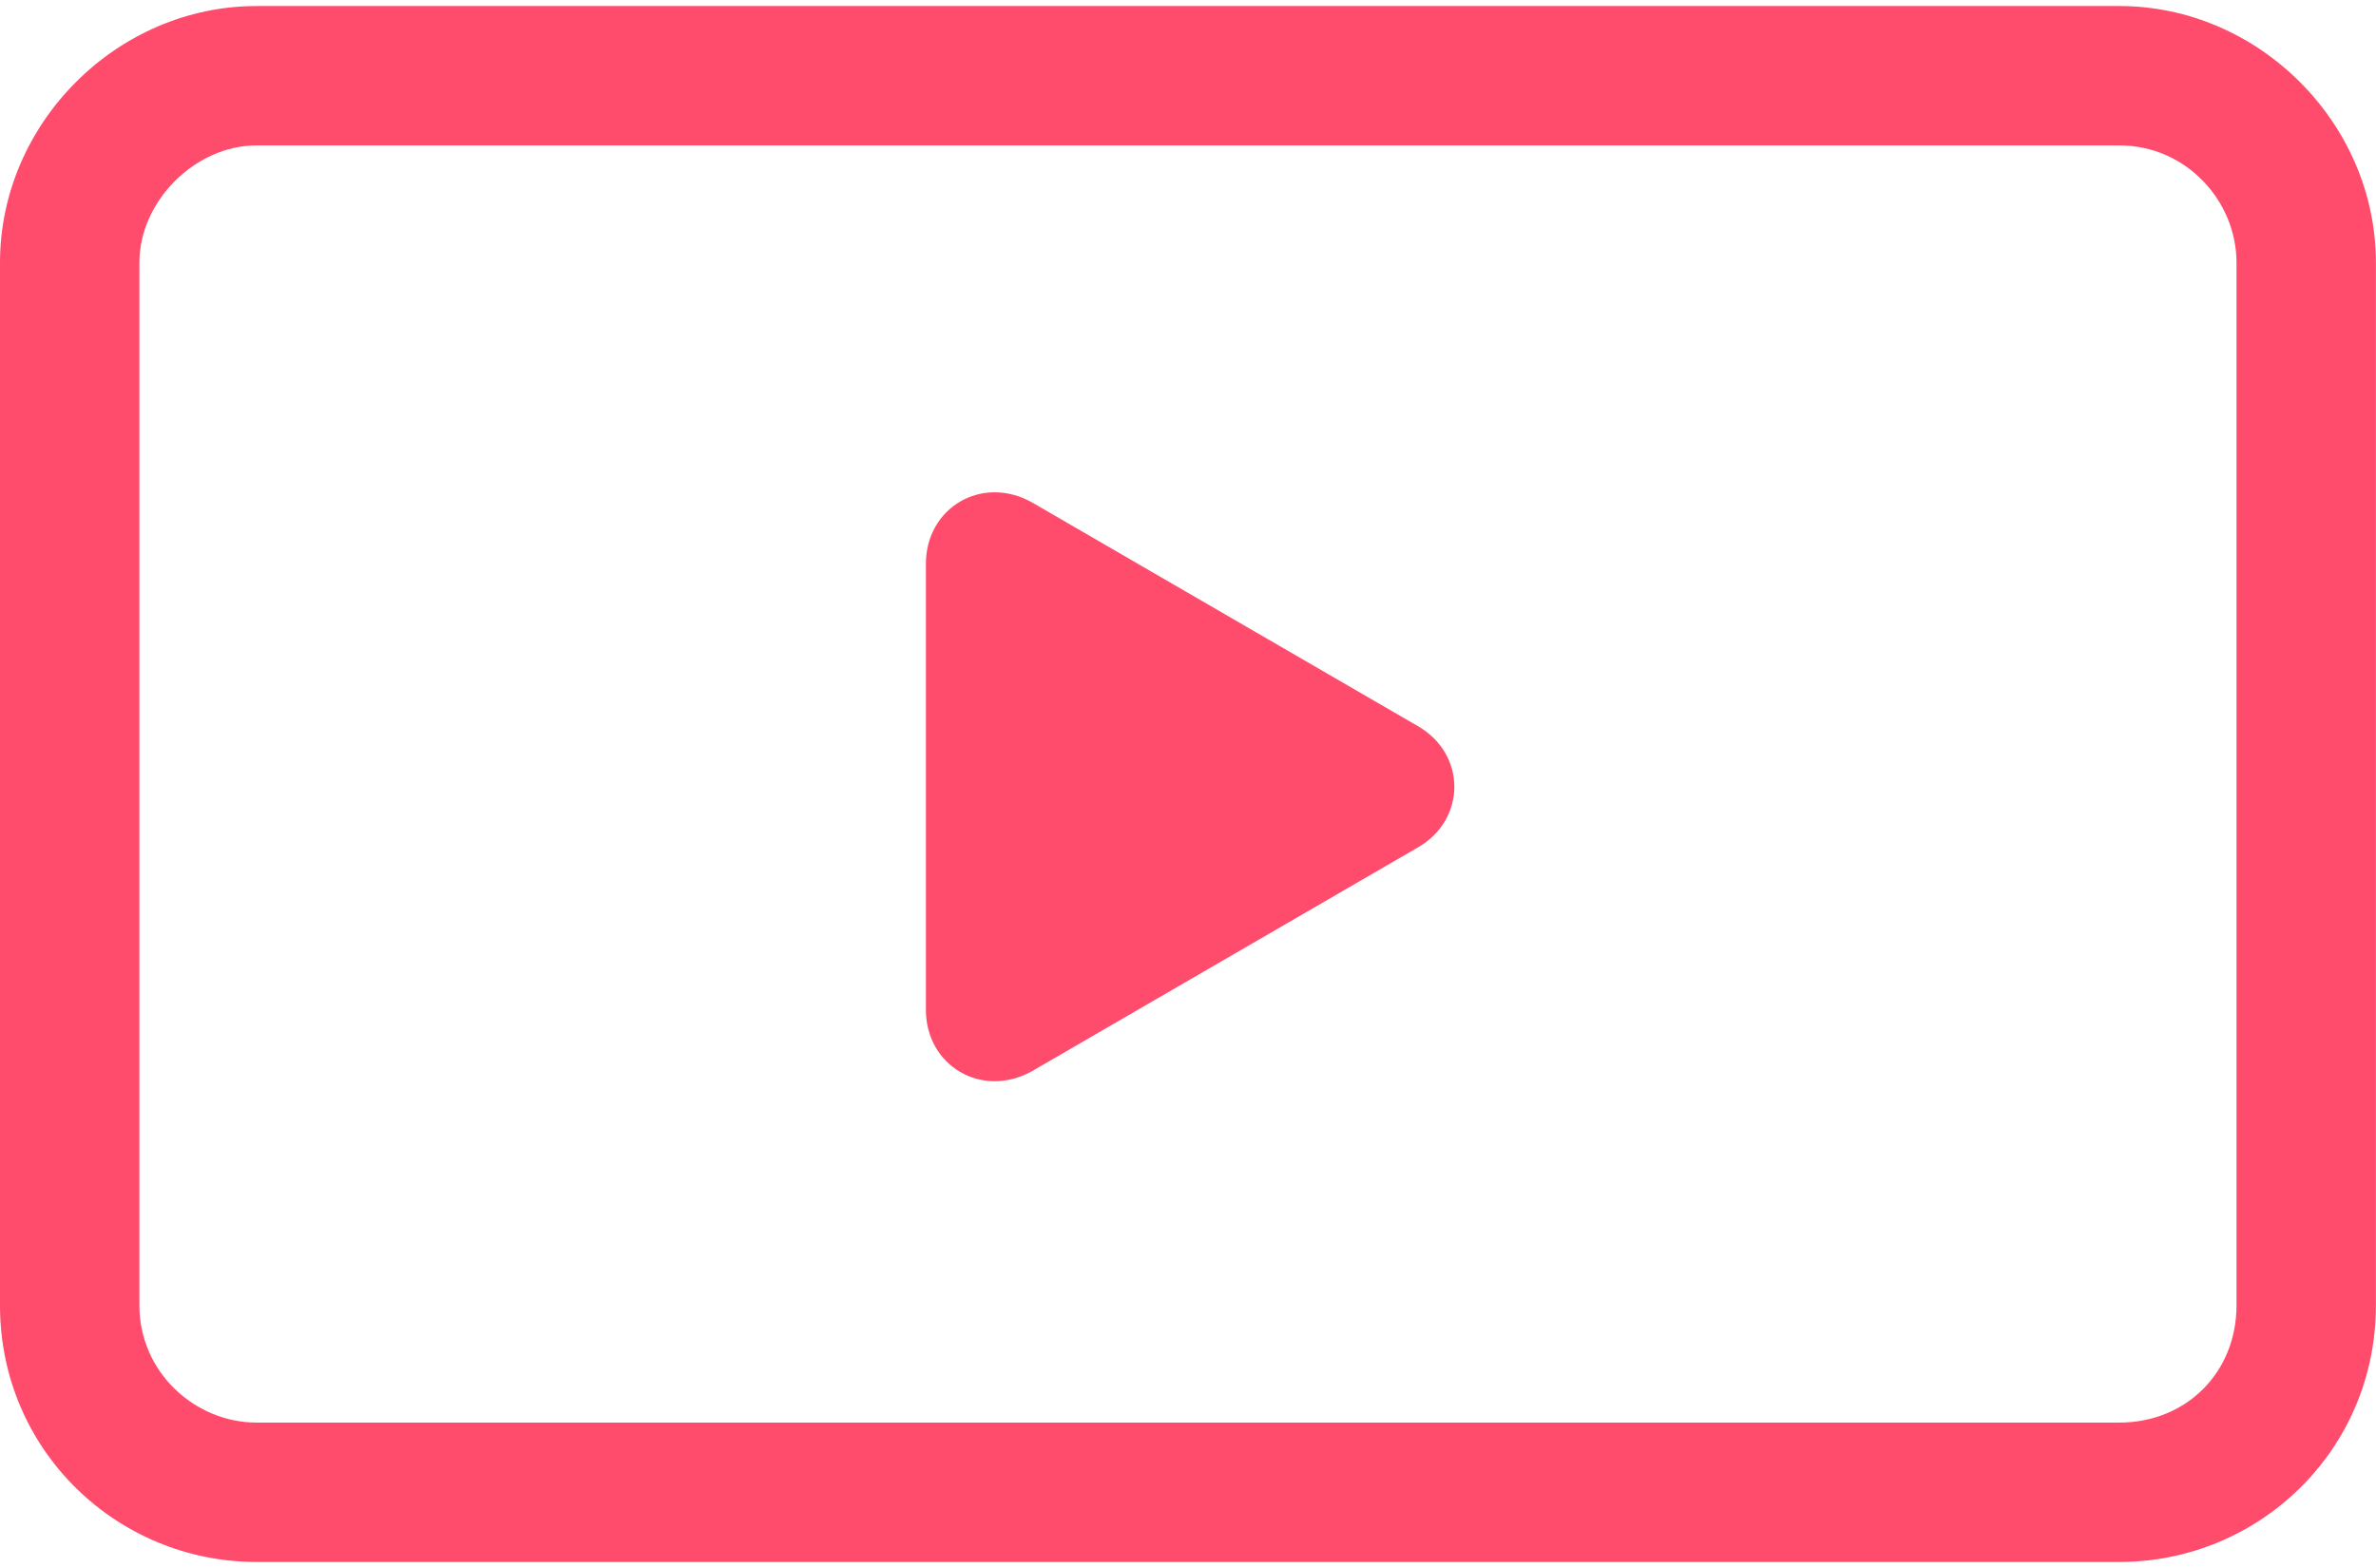 <svg width="100" height="66" viewBox="0 0 100 66" fill="none" xmlns="http://www.w3.org/2000/svg">
<path d="M10.797 0.254H89.199C95.066 0.254 99.996 5.184 99.996 11.051V54.949C99.996 61.051 95.066 65.746 89.199 65.746H10.797C4.93 65.746 0 61.051 0 54.949V11.051C0 5.184 4.93 0.254 10.797 0.254V0.254ZM89.199 6.121H10.797C8.215 6.121 5.867 8.469 5.867 11.051V54.949C5.867 57.765 8.215 59.879 10.797 59.879H89.199C92.015 59.879 94.129 57.765 94.129 54.949V11.051C94.129 8.469 92.015 6.121 89.199 6.121V6.121Z" fill="#FF4C6C"/>
<path fill-rule="evenodd" clip-rule="evenodd" d="M59.625 35.699L43.43 45.09C41.317 46.261 38.969 44.855 38.969 42.508V23.727C38.969 21.379 41.317 19.969 43.43 21.145L59.625 30.535C61.738 31.707 61.738 34.527 59.625 35.699V35.699Z" fill="#FF4C6C"/>
</svg>
